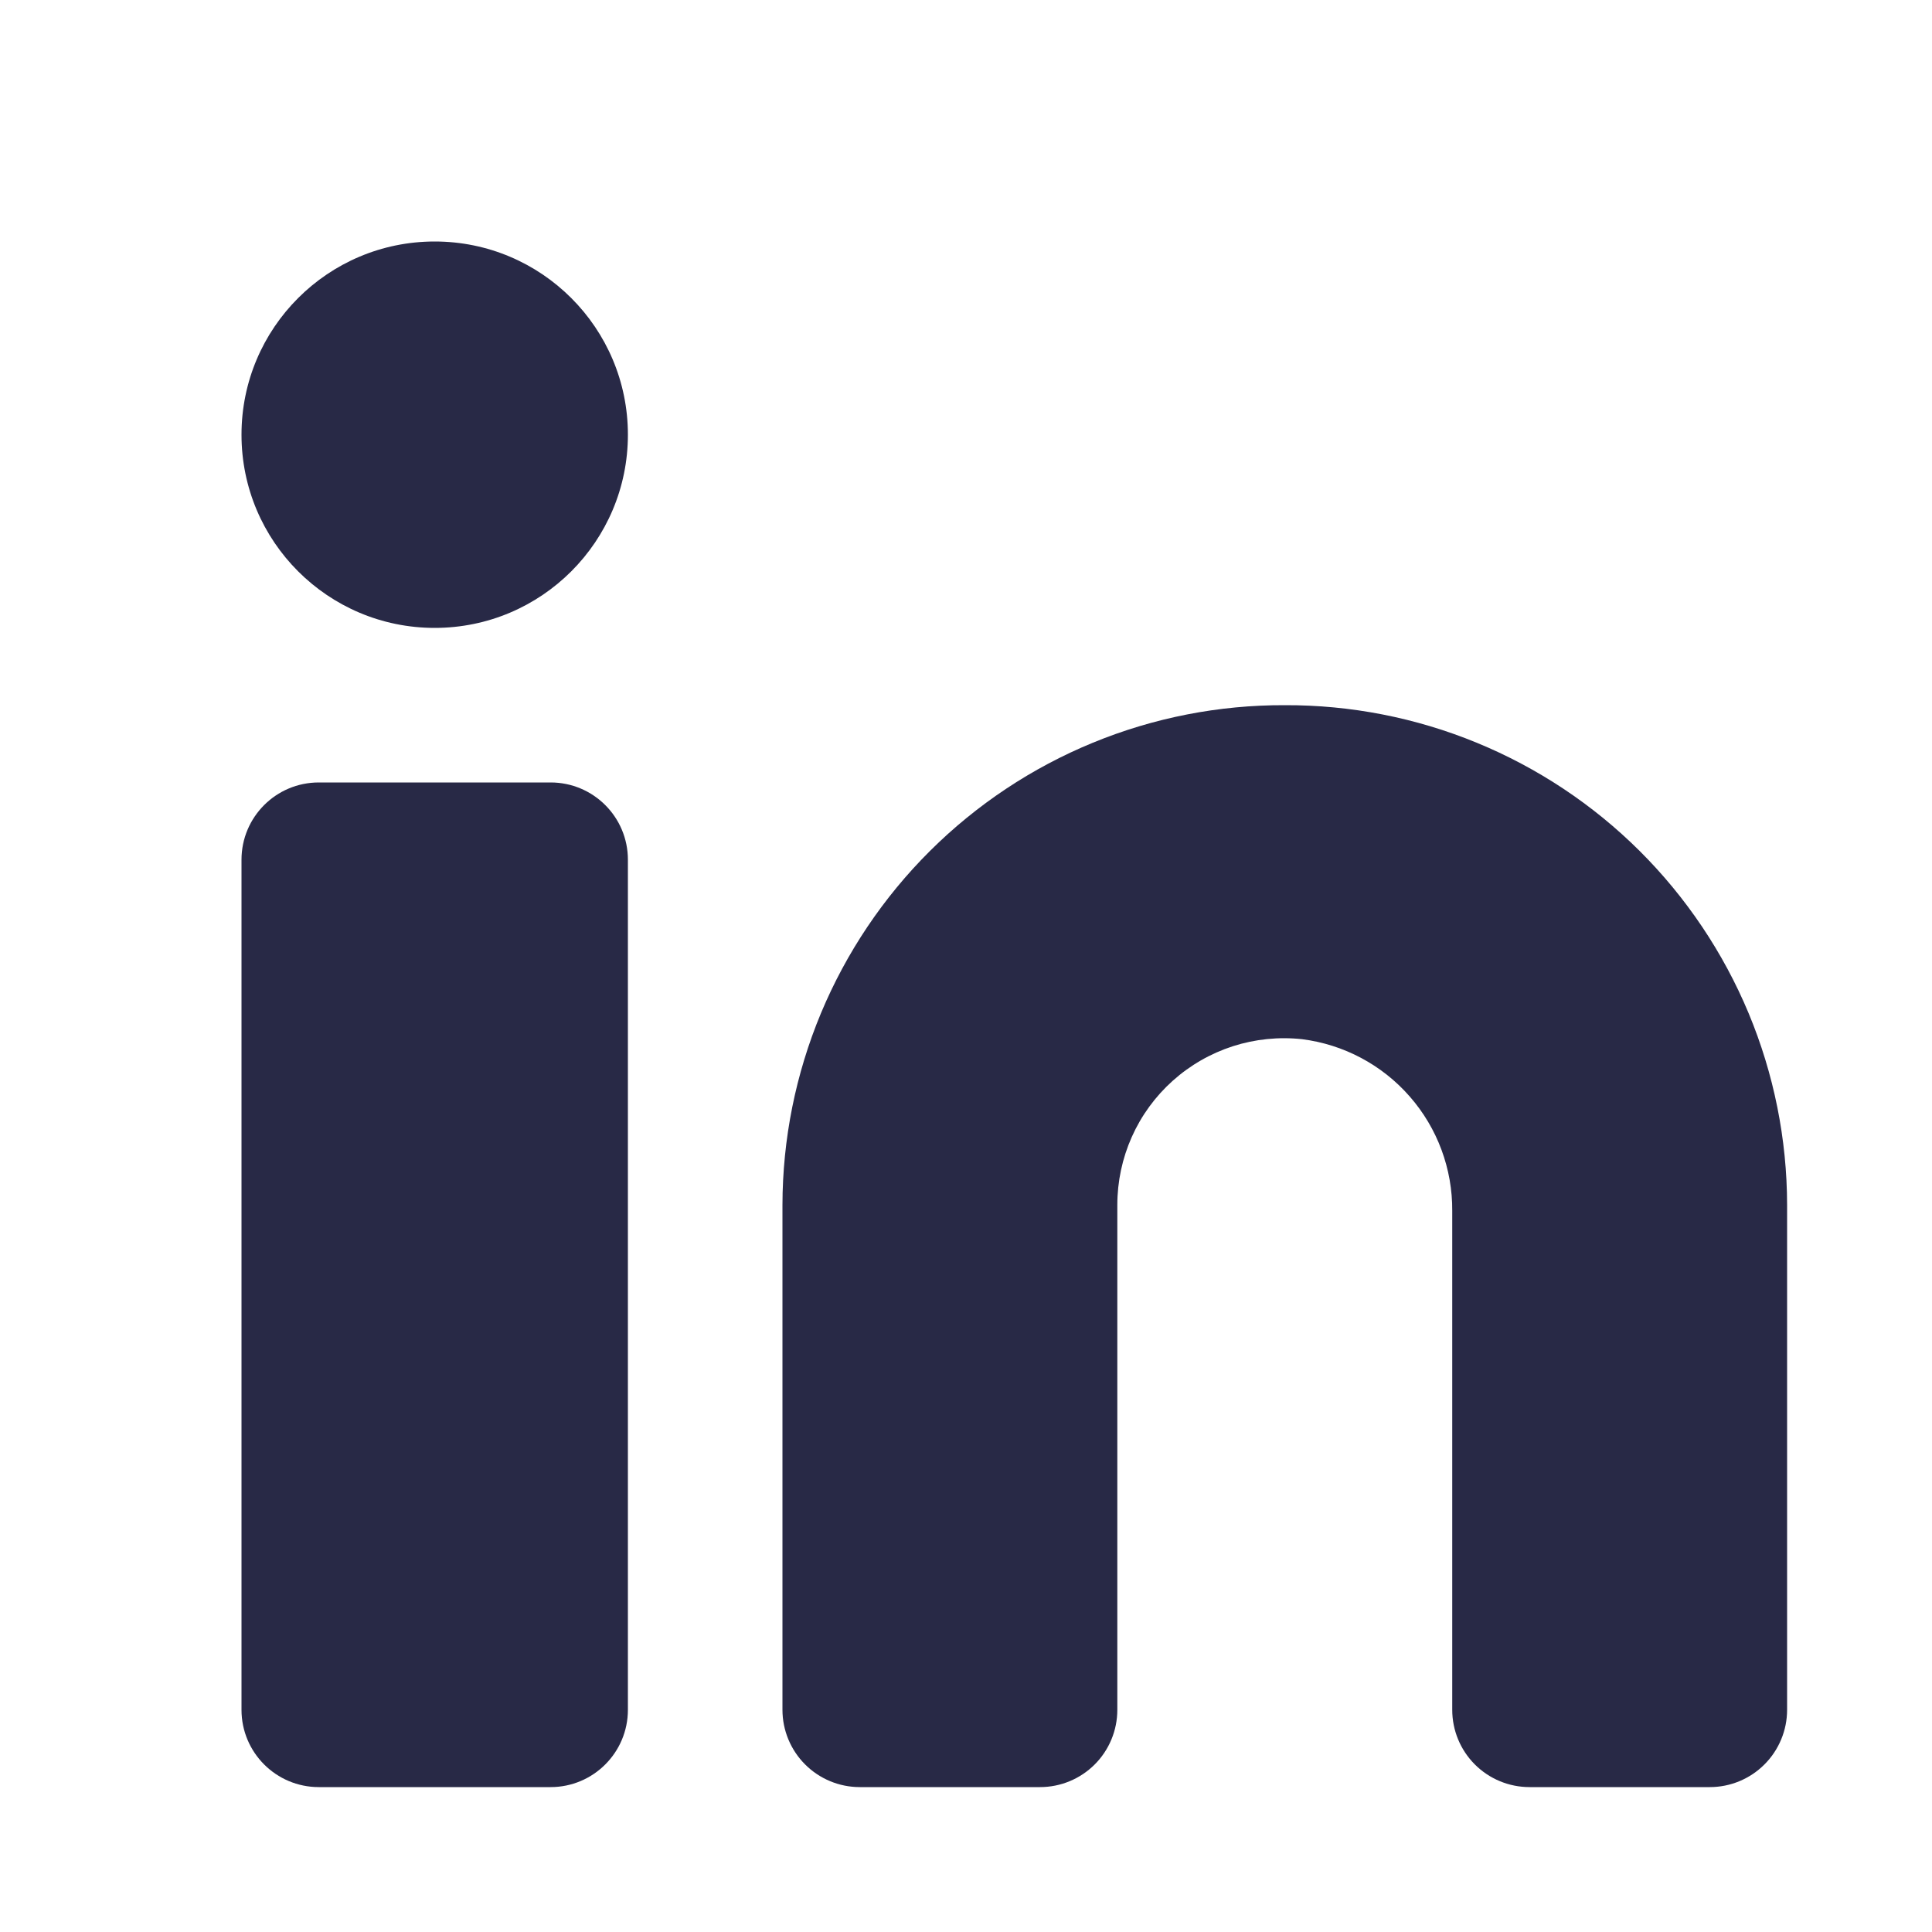 <svg xmlns="http://www.w3.org/2000/svg" width="40" height="40" viewBox="0 0 40 40" fill="none">
  <path d="M26.6 14.6C25.237 14.595 23.887 14.859 22.627 15.377C21.366 15.895 20.221 16.656 19.255 17.617C18.289 18.578 17.522 19.72 16.997 20.977C16.473 22.235 16.202 23.584 16.2 24.947V35.4C16.2 35.824 16.369 36.231 16.669 36.531C16.969 36.831 17.376 37 17.8 37H21.533C21.958 37 22.365 36.831 22.665 36.531C22.965 36.231 23.133 35.824 23.133 35.4V24.947C23.133 24.462 23.235 23.983 23.432 23.54C23.629 23.097 23.918 22.701 24.278 22.378C24.639 22.054 25.064 21.81 25.525 21.661C25.986 21.513 26.474 21.463 26.956 21.515C27.82 21.624 28.614 22.046 29.187 22.702C29.761 23.357 30.073 24.2 30.067 25.071V35.4C30.067 35.824 30.235 36.231 30.535 36.531C30.835 36.831 31.242 37 31.667 37H35.4C35.824 37 36.231 36.831 36.531 36.531C36.831 36.231 37 35.824 37 35.4V24.947C36.998 23.584 36.727 22.235 36.203 20.977C35.678 19.72 34.911 18.578 33.946 17.617C32.98 16.656 31.834 15.895 30.573 15.377C29.313 14.859 27.963 14.595 26.6 14.6Z" fill="#282946"/>
  <path d="M11.4 16.2H6.6C5.716 16.2 5 16.916 5 17.8V35.4C5 36.283 5.716 37 6.6 37H11.4C12.284 37 13 36.283 13 35.4V17.8C13 16.916 12.284 16.2 11.4 16.2Z" fill="#282946"/>
  <path d="M9 13C11.209 13 13 11.209 13 9C13 6.791 11.209 5 9 5C6.791 5 5 6.791 5 9C5 11.209 6.791 13 9 13Z" fill="#282946"/>
</svg>